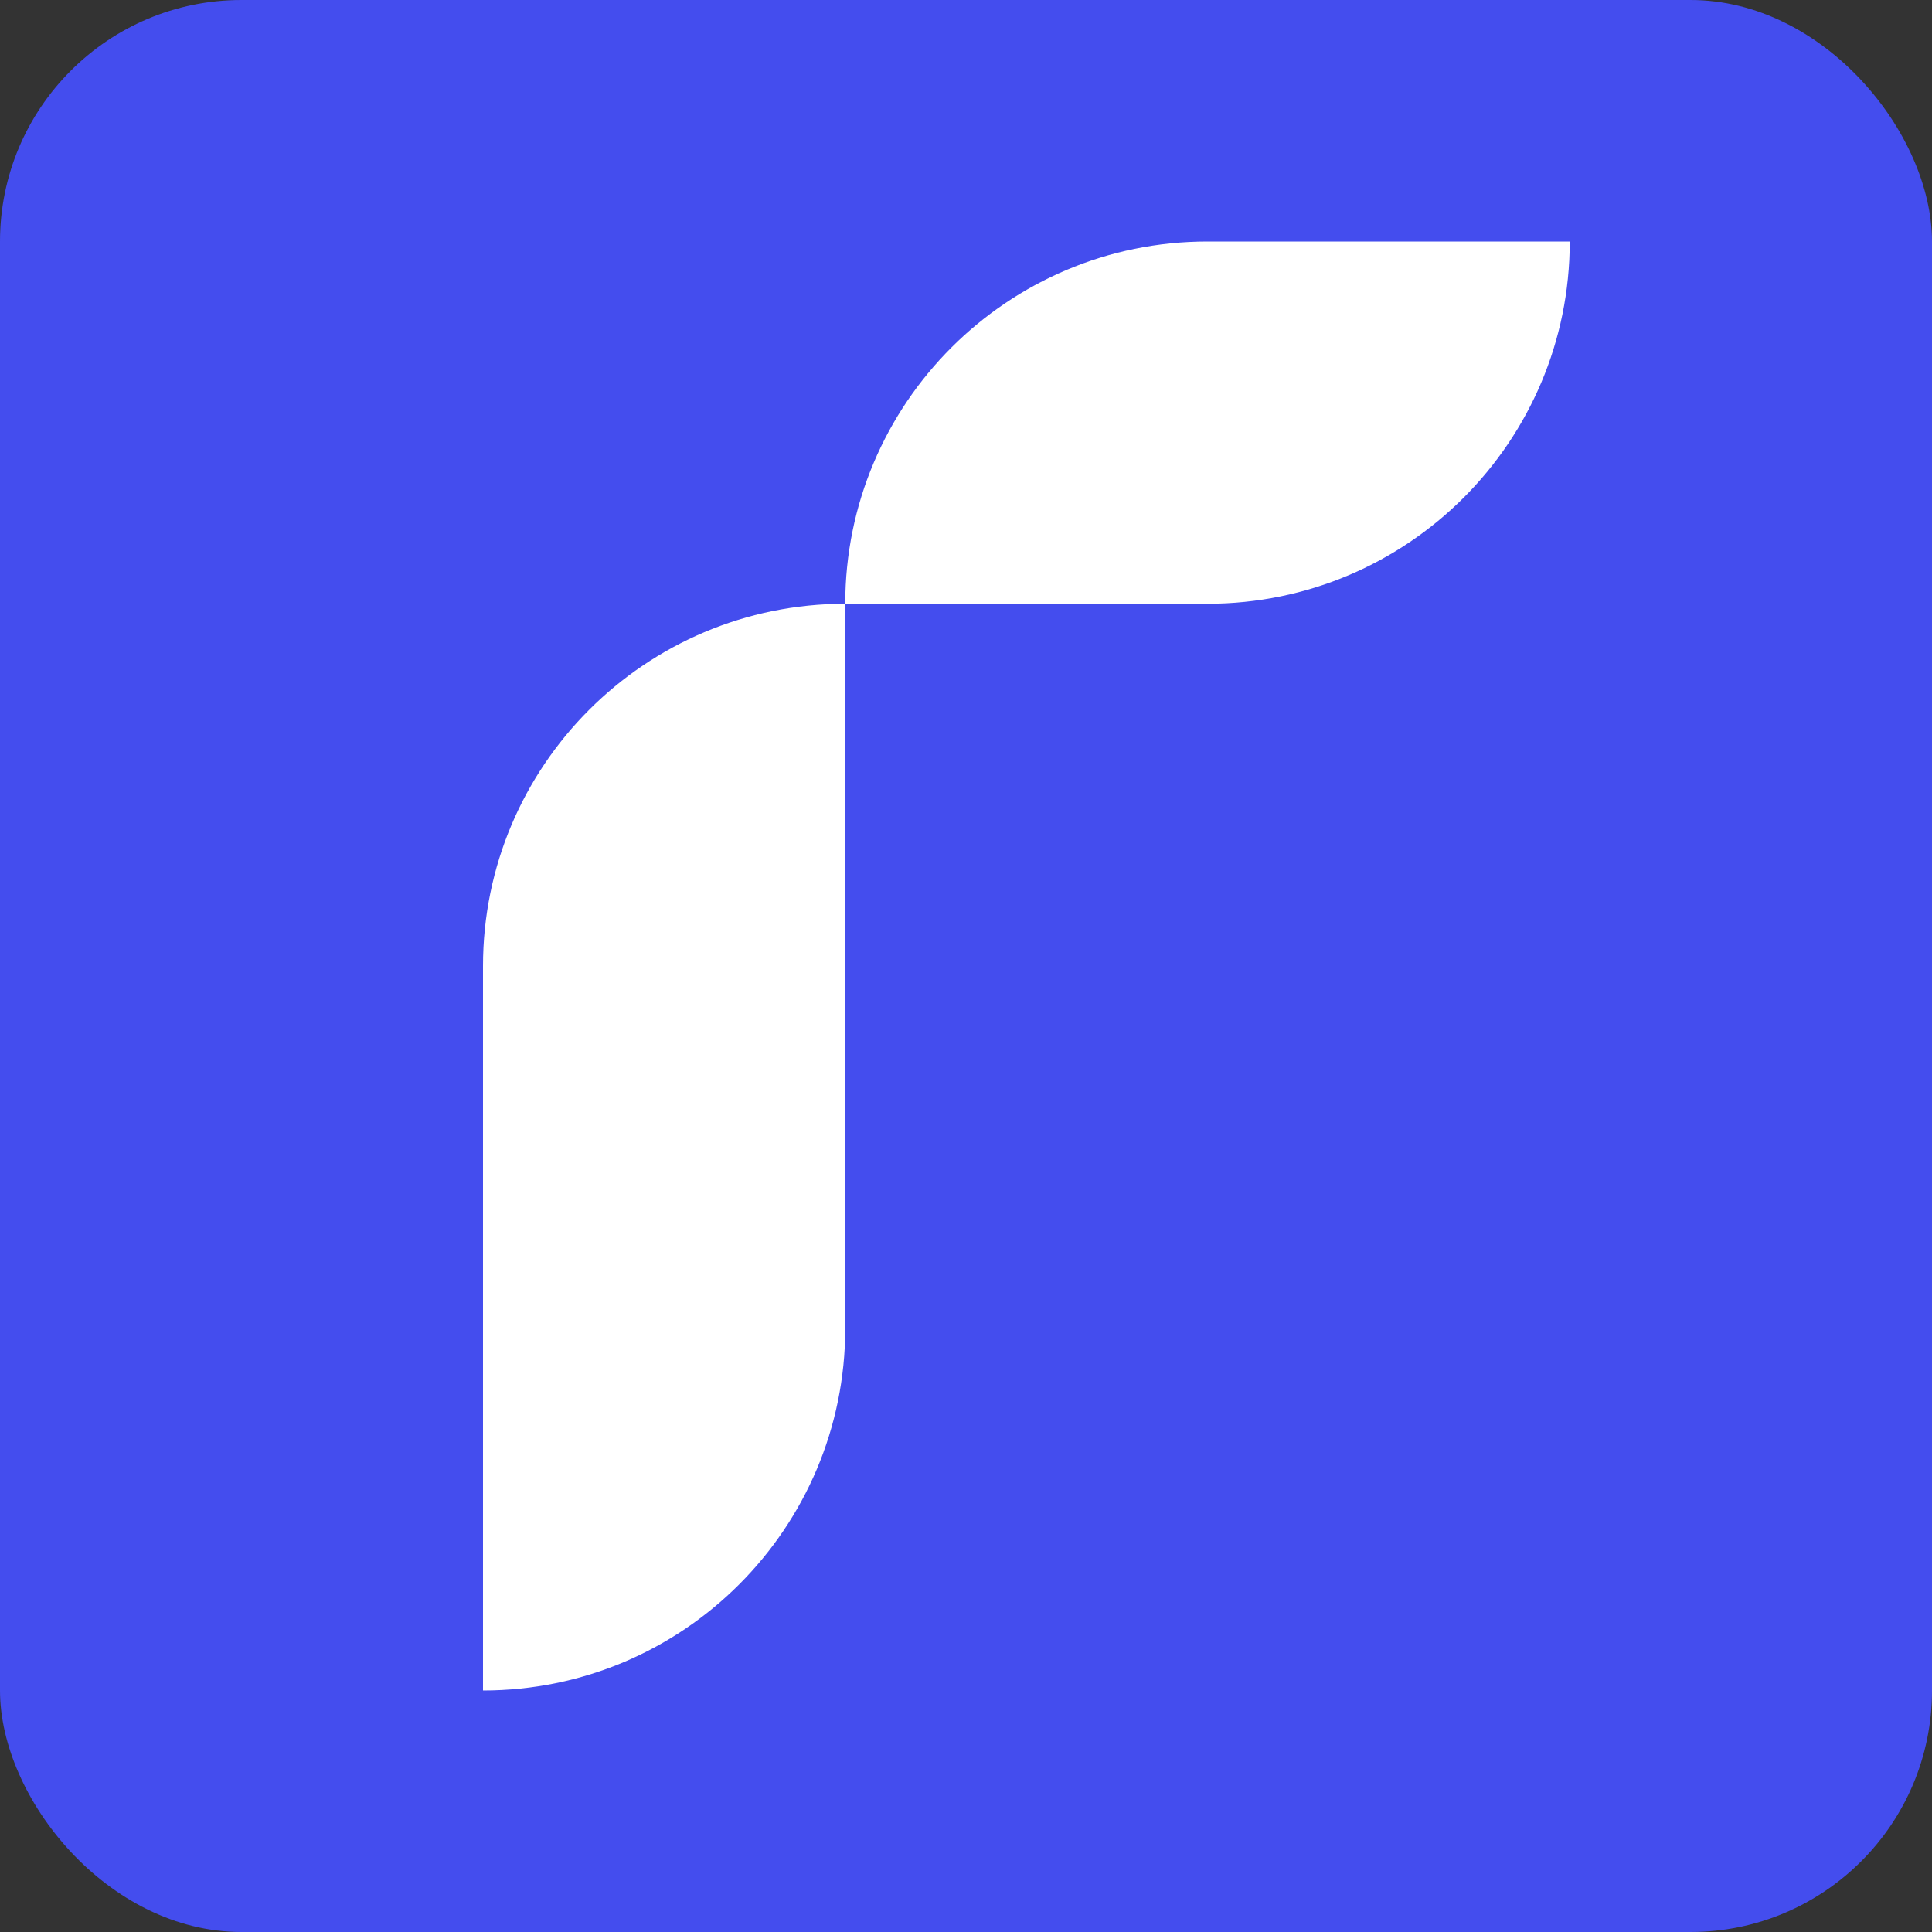<svg width="16" height="16" viewBox="0 0 16 16" fill="none" xmlns="http://www.w3.org/2000/svg">
<rect x="0" y="0" width="16" height="16" fill="#333333" stroke="none"/>
<rect width="16" height="16" rx="2" fill="#444DEE"/>
<path d="M7 5C7 3.343 8.343 2 10 2H13V2C13 3.657 11.657 5 10 5H7V5Z" fill="white"/>
<path d="M4 8C4 6.343 5.343 5 7 5V5V11C7 12.657 5.657 14 4 14V14V8Z" fill="white"/>
</svg>
